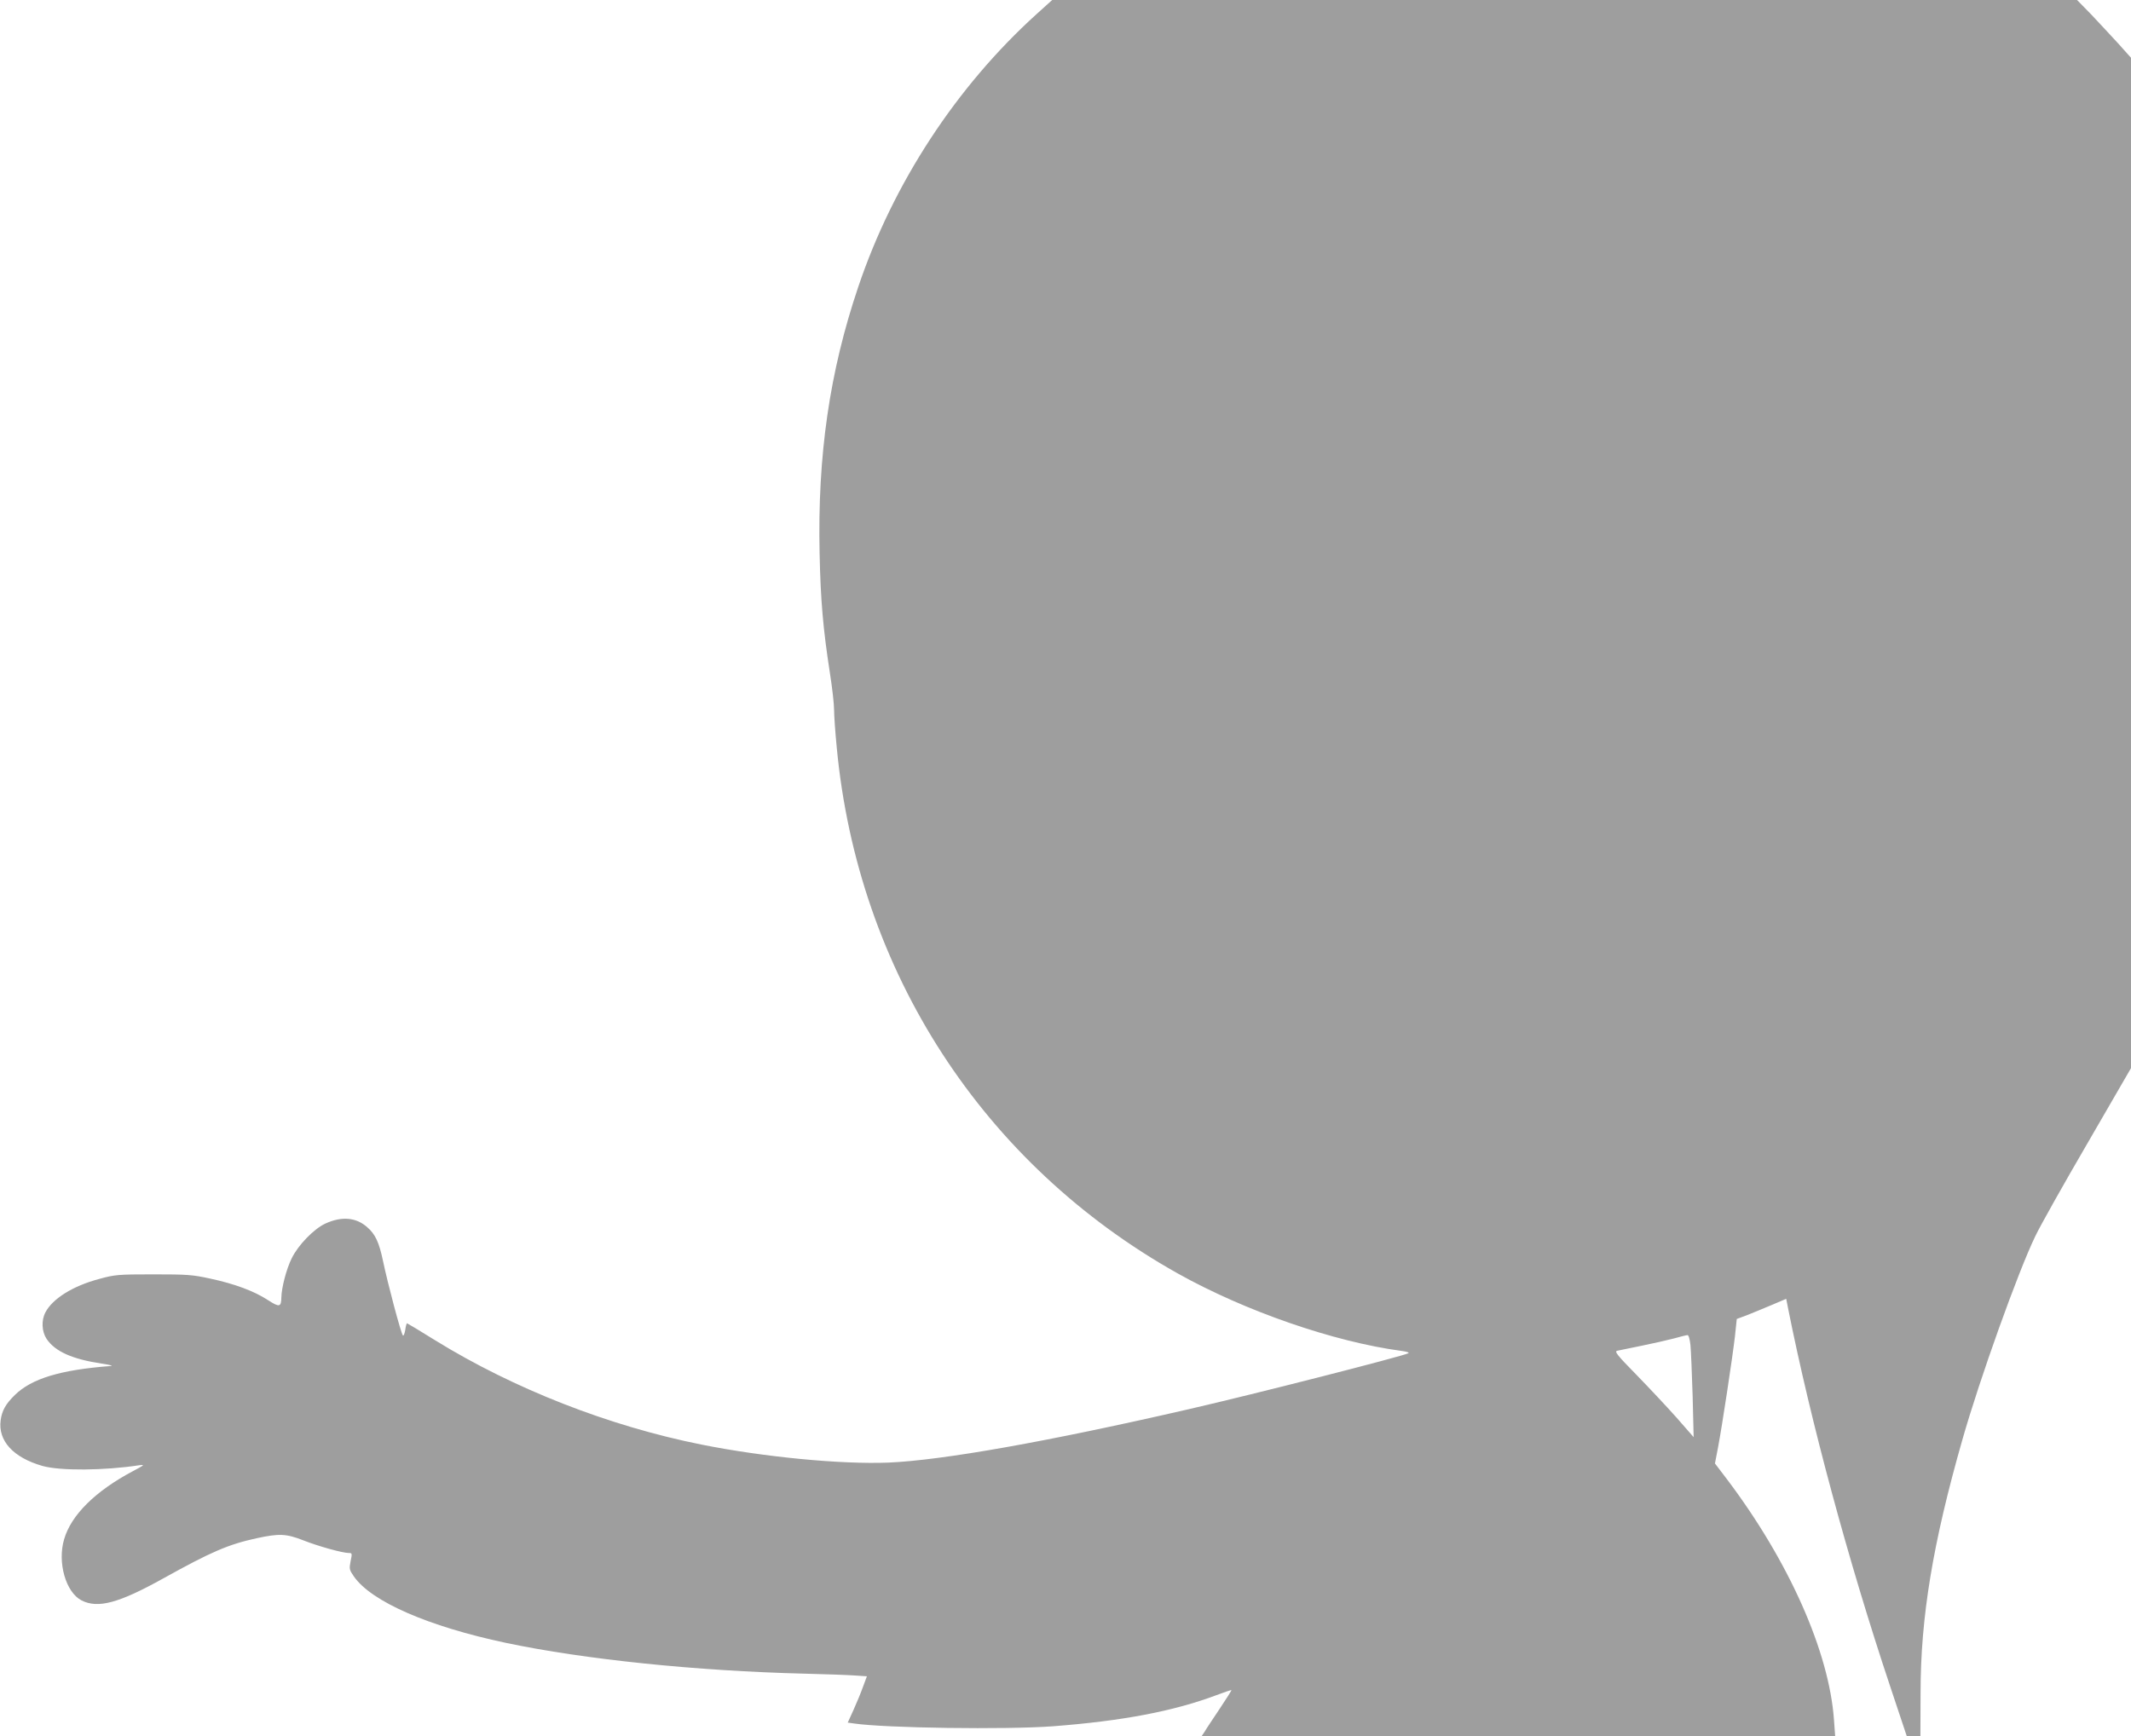 <?xml version="1.0" standalone="no"?>
<!DOCTYPE svg PUBLIC "-//W3C//DTD SVG 20010904//EN"
 "http://www.w3.org/TR/2001/REC-SVG-20010904/DTD/svg10.dtd">
<svg version="1.0" xmlns="http://www.w3.org/2000/svg"
 width="1280pt" height="1043pt" viewBox="0 0 1280 1043"
 preserveAspectRatio="xMidYMid meet">
<g transform="translate(0,1043) scale(0.1,-0.1)"
fill="#9e9e9e" stroke="none">
<path d="M6227 10346 c-482 -436 -862 -1016 -1072 -1640 -172 -509 -245 -1011
-232 -1601 6 -283 21 -454 62 -719 14 -88 25 -187 25 -221 0 -34 7 -135 16
-226 127 -1345 879 -2504 2049 -3160 404 -226 938 -411 1344 -465 31 -4 48
-10 40 -14 -34 -18 -922 -245 -1314 -335 -847 -195 -1482 -308 -1810 -322
-283 -11 -744 33 -1120 108 -556 111 -1129 335 -1603 628 -90 56 -165 101
-167 101 -3 0 -8 -18 -11 -41 -4 -22 -10 -37 -14 -32 -12 14 -90 307 -120 450
-23 109 -46 159 -94 200 -67 60 -154 67 -252 22 -69 -32 -164 -130 -202 -209
-32 -64 -61 -177 -62 -235 -1 -58 -12 -60 -80 -16 -84 55 -201 98 -345 129
-109 24 -140 26 -345 26 -211 0 -231 -2 -322 -27 -160 -42 -282 -119 -325
-201 -26 -49 -22 -116 7 -160 51 -75 152 -121 330 -148 59 -9 74 -14 50 -15
-297 -23 -470 -75 -571 -174 -55 -54 -77 -93 -85 -151 -17 -124 76 -225 251
-275 106 -30 371 -28 580 4 37 5 34 2 -38 -36 -224 -119 -370 -263 -412 -409
-41 -139 10 -318 105 -367 99 -50 224 -16 492 133 286 159 390 204 561 241
135 29 176 27 279 -13 91 -36 236 -76 273 -76 20 0 21 -2 11 -49 -9 -46 -8
-52 19 -91 105 -152 447 -301 914 -400 470 -99 1143 -169 1796 -185 127 -3
262 -8 301 -11 l71 -5 -23 -62 c-12 -34 -38 -97 -57 -139 l-35 -77 36 -5 c187
-28 914 -38 1197 -17 417 32 722 90 979 186 50 19 92 33 93 31 1 -1 -30 -51
-71 -112 -40 -60 -81 -121 -90 -137 l-18 -27 1902 0 1903 0 -7 97 c-29 409
-270 952 -642 1445 l-73 96 19 99 c24 127 85 528 101 664 l11 105 62 23 c33
13 100 41 148 61 l87 37 11 -56 c137 -686 362 -1519 612 -2268 l101 -303 41 0
41 0 1 258 c0 458 74 902 251 1522 104 366 337 1016 439 1225 29 61 170 312
314 559 l260 449 0 3035 0 3035 -77 86 c-43 47 -116 125 -162 174 l-85 87
-3078 0 -3078 0 -93 -84z m3927 -7998 c3 -35 9 -173 13 -307 l6 -245 -105 120
c-58 65 -167 181 -241 257 -114 116 -131 138 -113 142 11 2 77 16 146 30 69
14 157 34 195 44 39 11 75 20 81 20 7 1 14 -25 18 -61z"/>
</g>
</svg>
